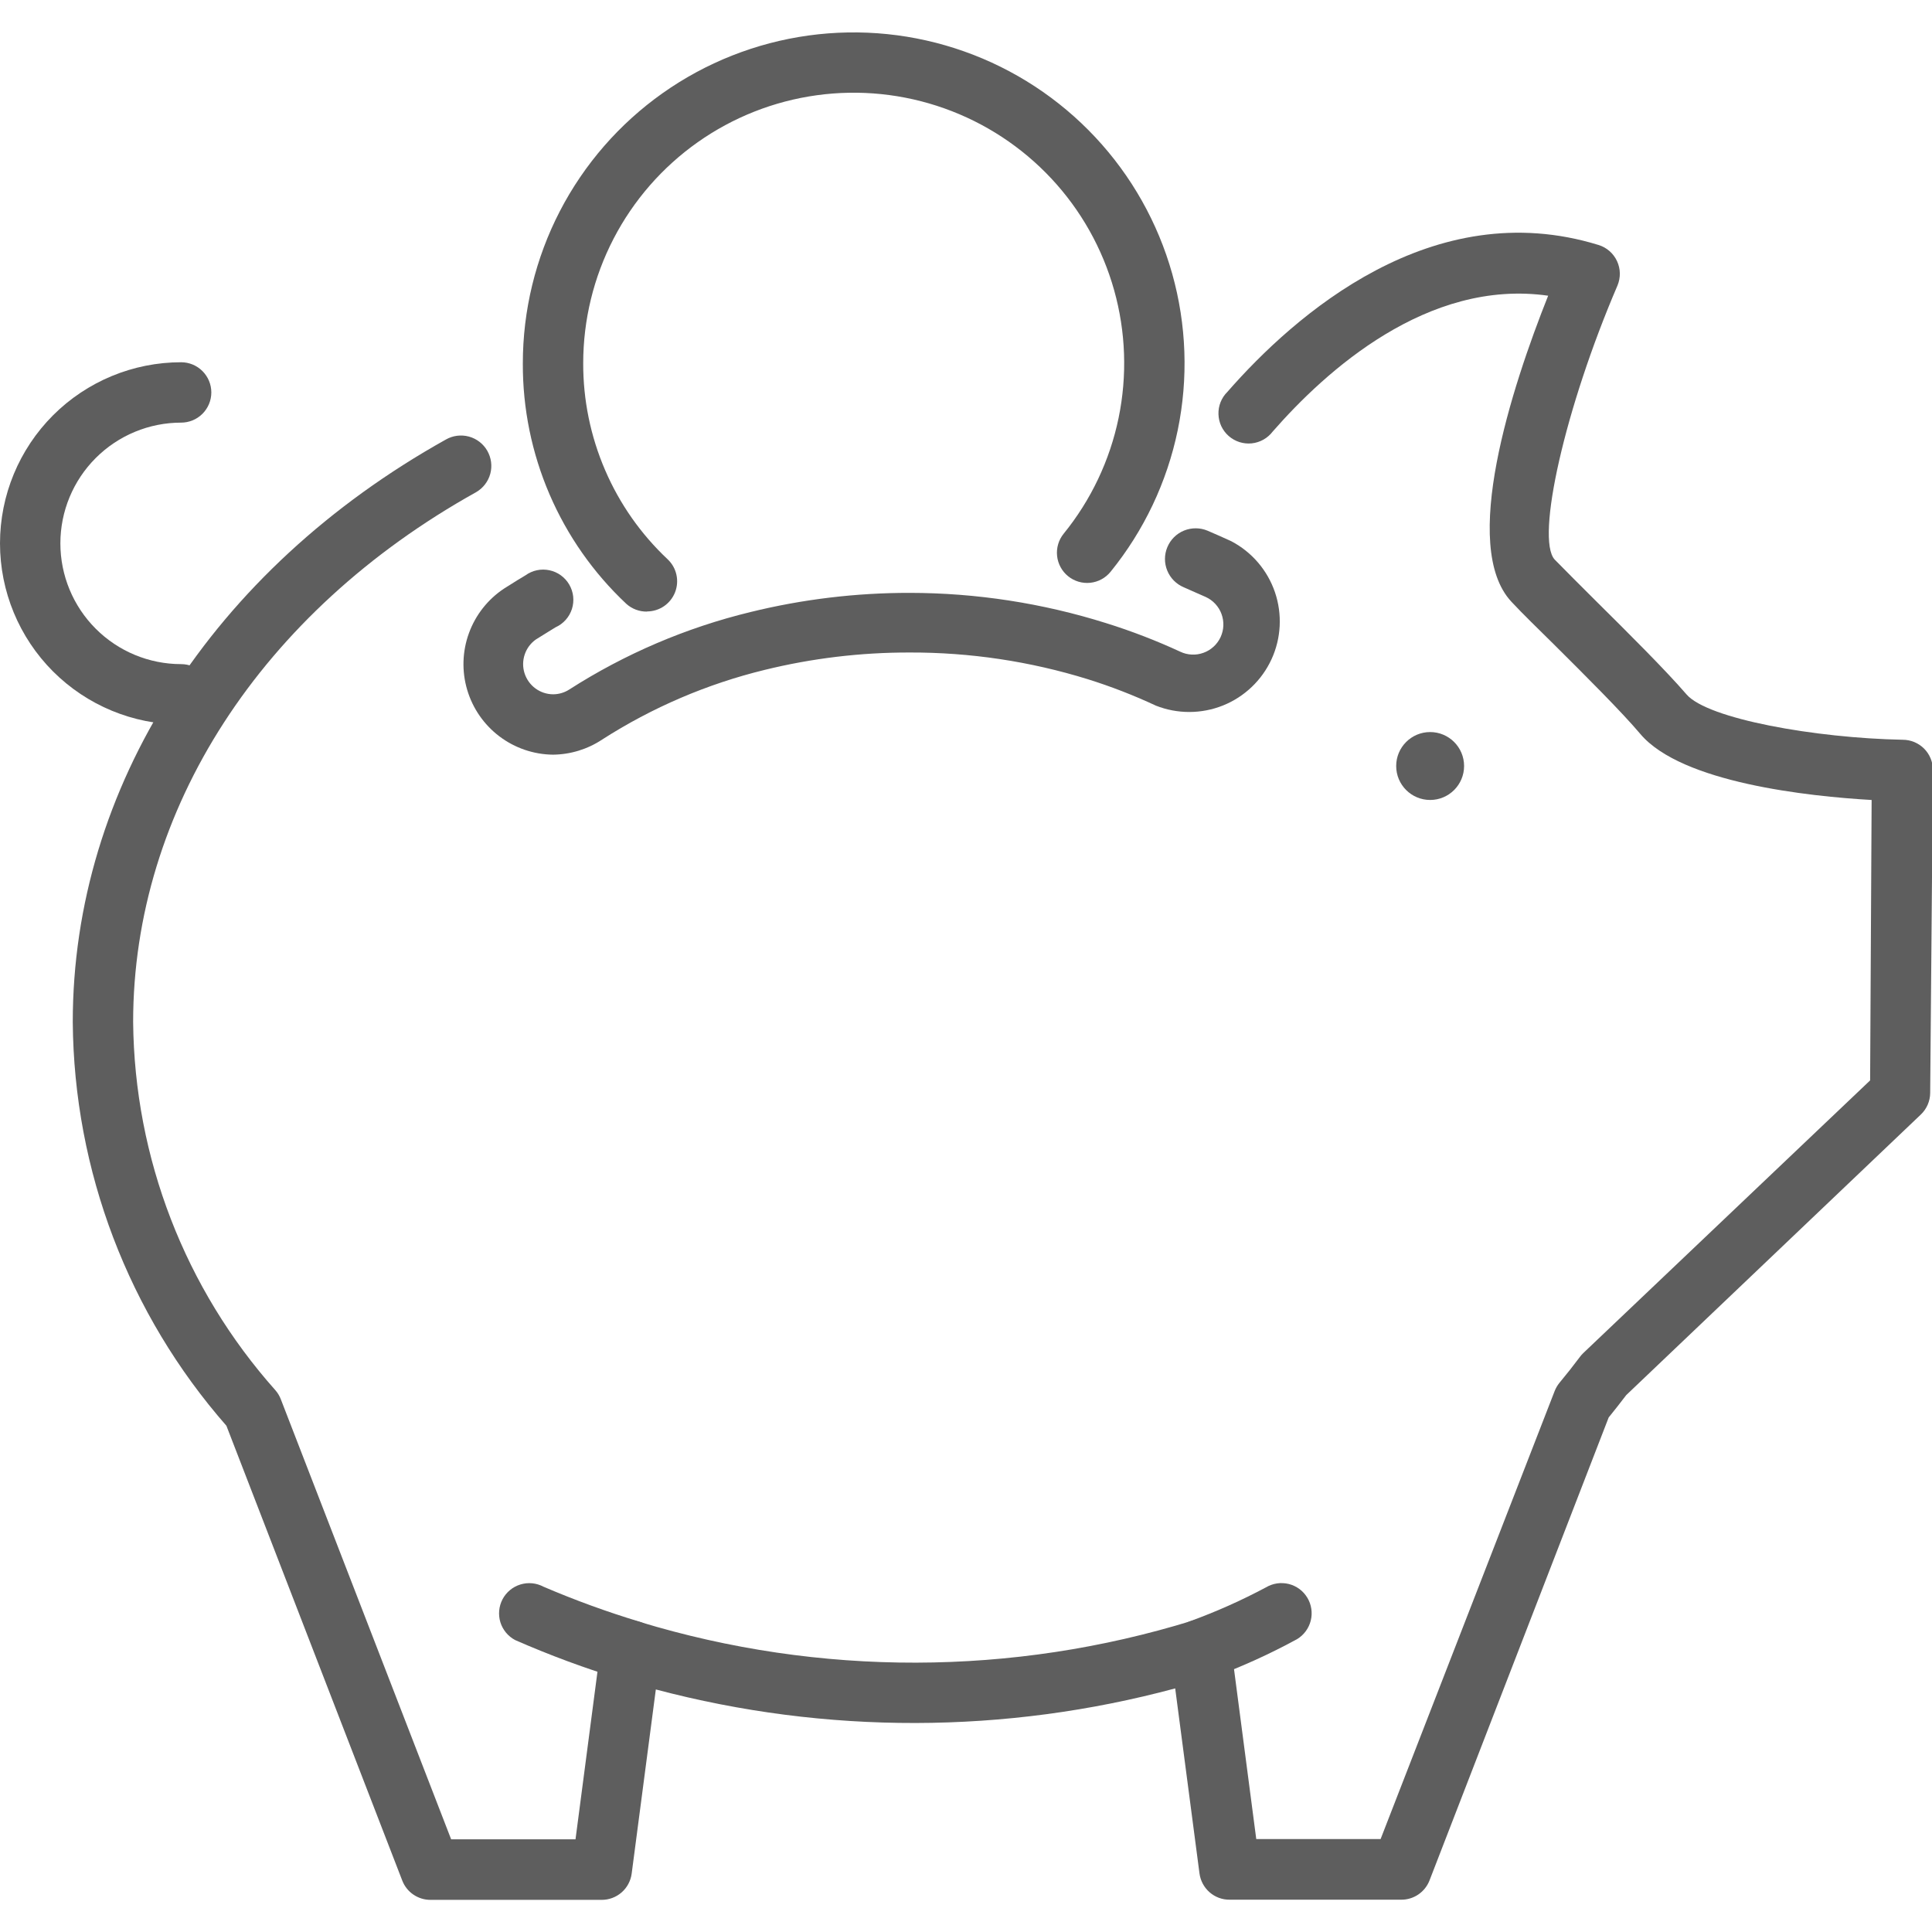 <svg width="68" height="68" viewBox="0 0 68 68" fill="none" xmlns="http://www.w3.org/2000/svg">
<g clip-path="url(#clip0_982_3501)">
<path d="M6.375 25.5C4.684 25.5 3.063 24.828 1.867 23.633C0.672 22.437 0 20.816 0 19.125C0 17.434 0.672 15.813 1.867 14.617C3.063 13.422 4.684 12.75 6.375 12.75C6.657 12.75 6.927 12.862 7.126 13.061C7.326 13.261 7.438 13.531 7.438 13.812C7.438 14.094 7.326 14.364 7.126 14.564C6.927 14.763 6.657 14.875 6.375 14.875C5.248 14.875 4.167 15.323 3.37 16.12C2.573 16.917 2.125 17.998 2.125 19.125C2.125 20.252 2.573 21.333 3.37 22.13C4.167 22.927 5.248 23.375 6.375 23.375C6.657 23.375 6.927 23.487 7.126 23.686C7.326 23.886 7.438 24.156 7.438 24.438C7.438 24.719 7.326 24.989 7.126 25.189C6.927 25.388 6.657 25.5 6.375 25.5Z" fill="#5E5E5E"/>
<path d="M49.321 66.863H43.281C43.021 66.866 42.77 66.773 42.575 66.603C42.379 66.432 42.252 66.196 42.218 65.939L41.363 59.426C35.378 61.037 29.075 61.05 23.083 59.463L22.233 65.944C22.199 66.202 22.072 66.438 21.877 66.608C21.681 66.778 21.43 66.871 21.17 66.869H15.151C14.936 66.869 14.726 66.804 14.549 66.683C14.371 66.562 14.235 66.389 14.158 66.189L7.969 50.182C4.521 46.247 2.601 41.203 2.561 35.971C2.561 27.726 7.469 20.06 15.693 15.47C15.939 15.329 16.231 15.292 16.504 15.366C16.778 15.44 17.01 15.62 17.151 15.866C17.292 16.112 17.33 16.404 17.256 16.677C17.181 16.951 17.001 17.183 16.756 17.324C9.191 21.537 4.686 28.507 4.686 35.971C4.731 40.756 6.511 45.362 9.695 48.934C9.774 49.025 9.837 49.129 9.881 49.242L15.879 64.738H20.256L21.144 57.96C21.164 57.807 21.217 57.66 21.3 57.529C21.383 57.399 21.493 57.288 21.623 57.205C21.753 57.121 21.9 57.067 22.053 57.046C22.206 57.025 22.361 57.038 22.509 57.083C28.854 59.013 35.632 58.999 41.969 57.041C42.115 56.997 42.269 56.986 42.42 57.007C42.571 57.028 42.716 57.082 42.844 57.164C42.973 57.246 43.082 57.355 43.165 57.483C43.247 57.611 43.301 57.756 43.323 57.907L44.216 64.728H48.593L54.719 48.96C54.761 48.852 54.82 48.752 54.894 48.663C55.142 48.365 55.381 48.062 55.611 47.754C55.646 47.707 55.685 47.663 55.728 47.622L65.822 38.027L65.875 28.157C63.665 28.029 59.192 27.556 57.736 25.835C57.072 25.049 55.808 23.79 54.697 22.685C54.134 22.127 53.608 21.622 53.194 21.176C51.388 19.232 53.194 13.659 54.49 10.408C50.24 9.802 46.654 13.064 44.795 15.189C44.707 15.305 44.596 15.402 44.468 15.474C44.341 15.545 44.201 15.59 44.055 15.605C43.91 15.62 43.764 15.604 43.624 15.56C43.485 15.515 43.357 15.443 43.247 15.347C43.137 15.251 43.049 15.133 42.986 15.001C42.924 14.868 42.89 14.725 42.886 14.579C42.881 14.433 42.907 14.288 42.961 14.152C43.016 14.017 43.097 13.894 43.201 13.792C45.565 11.088 50.41 6.816 56.265 8.623C56.406 8.666 56.538 8.74 56.649 8.837C56.761 8.935 56.851 9.055 56.914 9.19C56.976 9.324 57.01 9.471 57.013 9.619C57.015 9.767 56.986 9.915 56.929 10.052C55.085 14.344 54.044 18.955 54.719 19.694C55.106 20.092 55.627 20.608 56.174 21.155C57.322 22.292 58.618 23.582 59.362 24.443C60.105 25.304 63.899 25.978 66.969 26.037C67.251 26.037 67.521 26.149 67.721 26.348C67.92 26.547 68.032 26.818 68.032 27.099L67.936 38.468C67.935 38.61 67.905 38.751 67.849 38.881C67.792 39.012 67.71 39.13 67.607 39.228L57.237 49.104C57.035 49.369 56.83 49.632 56.62 49.89L50.315 66.183C50.237 66.384 50.101 66.556 49.923 66.678C49.746 66.799 49.536 66.864 49.321 66.863Z" fill="#5E5E5E"/>
<path d="M50.336 28.156C50.996 28.156 51.531 27.621 51.531 26.961C51.531 26.301 50.996 25.766 50.336 25.766C49.676 25.766 49.141 26.301 49.141 26.961C49.141 27.621 49.676 28.156 50.336 28.156Z" fill="#5E5E5E"/>
<path d="M22.201 59.16C22.093 59.16 21.985 59.144 21.882 59.112C20.606 58.724 19.354 58.261 18.132 57.725C18.008 57.66 17.899 57.571 17.81 57.464C17.721 57.356 17.653 57.232 17.612 57.099C17.571 56.965 17.557 56.825 17.57 56.686C17.583 56.547 17.623 56.412 17.688 56.288C17.753 56.165 17.842 56.056 17.95 55.966C18.057 55.877 18.181 55.81 18.315 55.769C18.448 55.728 18.588 55.713 18.727 55.726C18.866 55.739 19.002 55.78 19.125 55.845C20.234 56.321 21.369 56.734 22.525 57.083C22.768 57.158 22.976 57.318 23.111 57.534C23.246 57.75 23.299 58.007 23.26 58.258C23.222 58.51 23.094 58.739 22.901 58.905C22.707 59.07 22.461 59.161 22.206 59.16H22.201Z" fill="#5E5E5E"/>
<path d="M42.266 59.117C42.016 59.118 41.773 59.031 41.581 58.871C41.389 58.71 41.26 58.487 41.216 58.241C41.172 57.995 41.217 57.741 41.342 57.524C41.467 57.307 41.664 57.142 41.9 57.056C42.812 56.724 43.699 56.328 44.556 55.871C44.676 55.8 44.808 55.752 44.946 55.731C45.084 55.711 45.225 55.718 45.361 55.751C45.496 55.785 45.623 55.845 45.736 55.928C45.848 56.011 45.942 56.116 46.014 56.235C46.086 56.355 46.134 56.488 46.154 56.626C46.175 56.764 46.168 56.904 46.134 57.04C46.1 57.175 46.04 57.303 45.957 57.415C45.874 57.527 45.77 57.622 45.65 57.694C44.685 58.22 43.681 58.675 42.649 59.054C42.526 59.098 42.397 59.12 42.266 59.117Z" fill="#5E5E5E"/>
<path d="M19.465 26.562C18.783 26.555 18.122 26.329 17.578 25.918C17.034 25.507 16.636 24.932 16.443 24.278C16.25 23.624 16.271 22.926 16.505 22.285C16.738 21.644 17.17 21.095 17.738 20.718L18.211 20.421L18.493 20.251C18.613 20.164 18.75 20.102 18.896 20.071C19.041 20.04 19.191 20.04 19.337 20.071C19.482 20.101 19.62 20.162 19.74 20.249C19.861 20.336 19.961 20.448 20.036 20.576C20.111 20.705 20.158 20.848 20.174 20.995C20.19 21.143 20.175 21.293 20.13 21.434C20.084 21.576 20.01 21.706 19.911 21.817C19.812 21.928 19.691 22.017 19.555 22.078L19.295 22.238L18.859 22.509C18.676 22.639 18.539 22.823 18.468 23.036C18.396 23.249 18.394 23.479 18.461 23.693C18.529 23.907 18.662 24.095 18.842 24.228C19.022 24.362 19.24 24.435 19.465 24.437C19.669 24.437 19.868 24.378 20.039 24.267C21.998 23.012 24.152 22.091 26.414 21.542C28.248 21.091 30.13 20.865 32.018 20.867C34.361 20.869 36.69 21.228 38.925 21.93C39.819 22.209 40.694 22.546 41.544 22.939C41.67 22.999 41.808 23.033 41.948 23.039C42.088 23.046 42.228 23.024 42.359 22.976C42.491 22.929 42.612 22.855 42.715 22.76C42.818 22.666 42.902 22.551 42.961 22.424C43.019 22.297 43.053 22.159 43.058 22.019C43.063 21.879 43.041 21.74 42.992 21.608C42.944 21.477 42.87 21.357 42.774 21.254C42.678 21.151 42.564 21.069 42.436 21.011C42.181 20.894 41.905 20.782 41.666 20.671C41.535 20.616 41.416 20.536 41.316 20.435C41.217 20.335 41.137 20.215 41.084 20.084C40.975 19.819 40.976 19.522 41.087 19.258C41.197 18.993 41.408 18.784 41.673 18.675C41.938 18.567 42.236 18.568 42.5 18.678C42.783 18.799 43.063 18.923 43.339 19.05C44.062 19.43 44.611 20.072 44.874 20.844C45.137 21.617 45.094 22.461 44.754 23.202C44.413 23.944 43.801 24.527 43.044 24.831C42.287 25.134 41.442 25.136 40.683 24.836C39.906 24.473 39.105 24.162 38.287 23.906C36.255 23.276 34.14 22.959 32.013 22.966C30.296 22.963 28.586 23.168 26.918 23.577C24.887 24.072 22.951 24.902 21.192 26.031C20.679 26.371 20.08 26.555 19.465 26.562Z" fill="#5E5E5E"/>
<path d="M22.775 21.526C22.504 21.531 22.242 21.432 22.041 21.25C20.887 20.166 19.968 18.855 19.342 17.4C18.716 15.945 18.396 14.377 18.402 12.793C18.401 10.928 18.848 9.091 19.704 7.435C20.561 5.779 21.803 4.353 23.325 3.277C24.847 2.201 26.606 1.506 28.452 1.25C30.299 0.995 32.18 1.187 33.937 1.81C35.694 2.432 37.276 3.468 38.55 4.829C39.824 6.19 40.752 7.838 41.257 9.632C41.762 11.427 41.829 13.316 41.452 15.142C41.074 16.968 40.264 18.676 39.089 20.124C39.001 20.232 38.893 20.323 38.77 20.389C38.648 20.456 38.513 20.497 38.374 20.512C38.235 20.526 38.095 20.514 37.961 20.474C37.827 20.434 37.702 20.369 37.594 20.281C37.485 20.193 37.395 20.084 37.329 19.962C37.262 19.839 37.22 19.704 37.206 19.565C37.191 19.427 37.204 19.286 37.244 19.152C37.283 19.018 37.349 18.894 37.437 18.785C38.398 17.602 39.061 16.206 39.37 14.714C39.679 13.221 39.625 11.677 39.213 10.21C38.801 8.742 38.043 7.395 37.002 6.282C35.961 5.169 34.669 4.322 33.232 3.812C31.796 3.302 30.259 3.144 28.749 3.352C27.239 3.56 25.802 4.127 24.557 5.006C23.312 5.885 22.296 7.05 21.595 8.403C20.894 9.756 20.528 11.258 20.527 12.782C20.523 14.076 20.785 15.356 21.297 16.544C21.808 17.733 22.559 18.803 23.502 19.688C23.656 19.834 23.763 20.023 23.808 20.23C23.854 20.438 23.836 20.654 23.758 20.851C23.68 21.048 23.544 21.217 23.369 21.337C23.194 21.456 22.987 21.52 22.775 21.521V21.526Z" fill="#5E5E5E"/>
</g>
<defs>
<clipPath id="clip0_982_3501">
<rect width="68" height="68" fill="white"/>
</clipPath>
</defs>
</svg>
